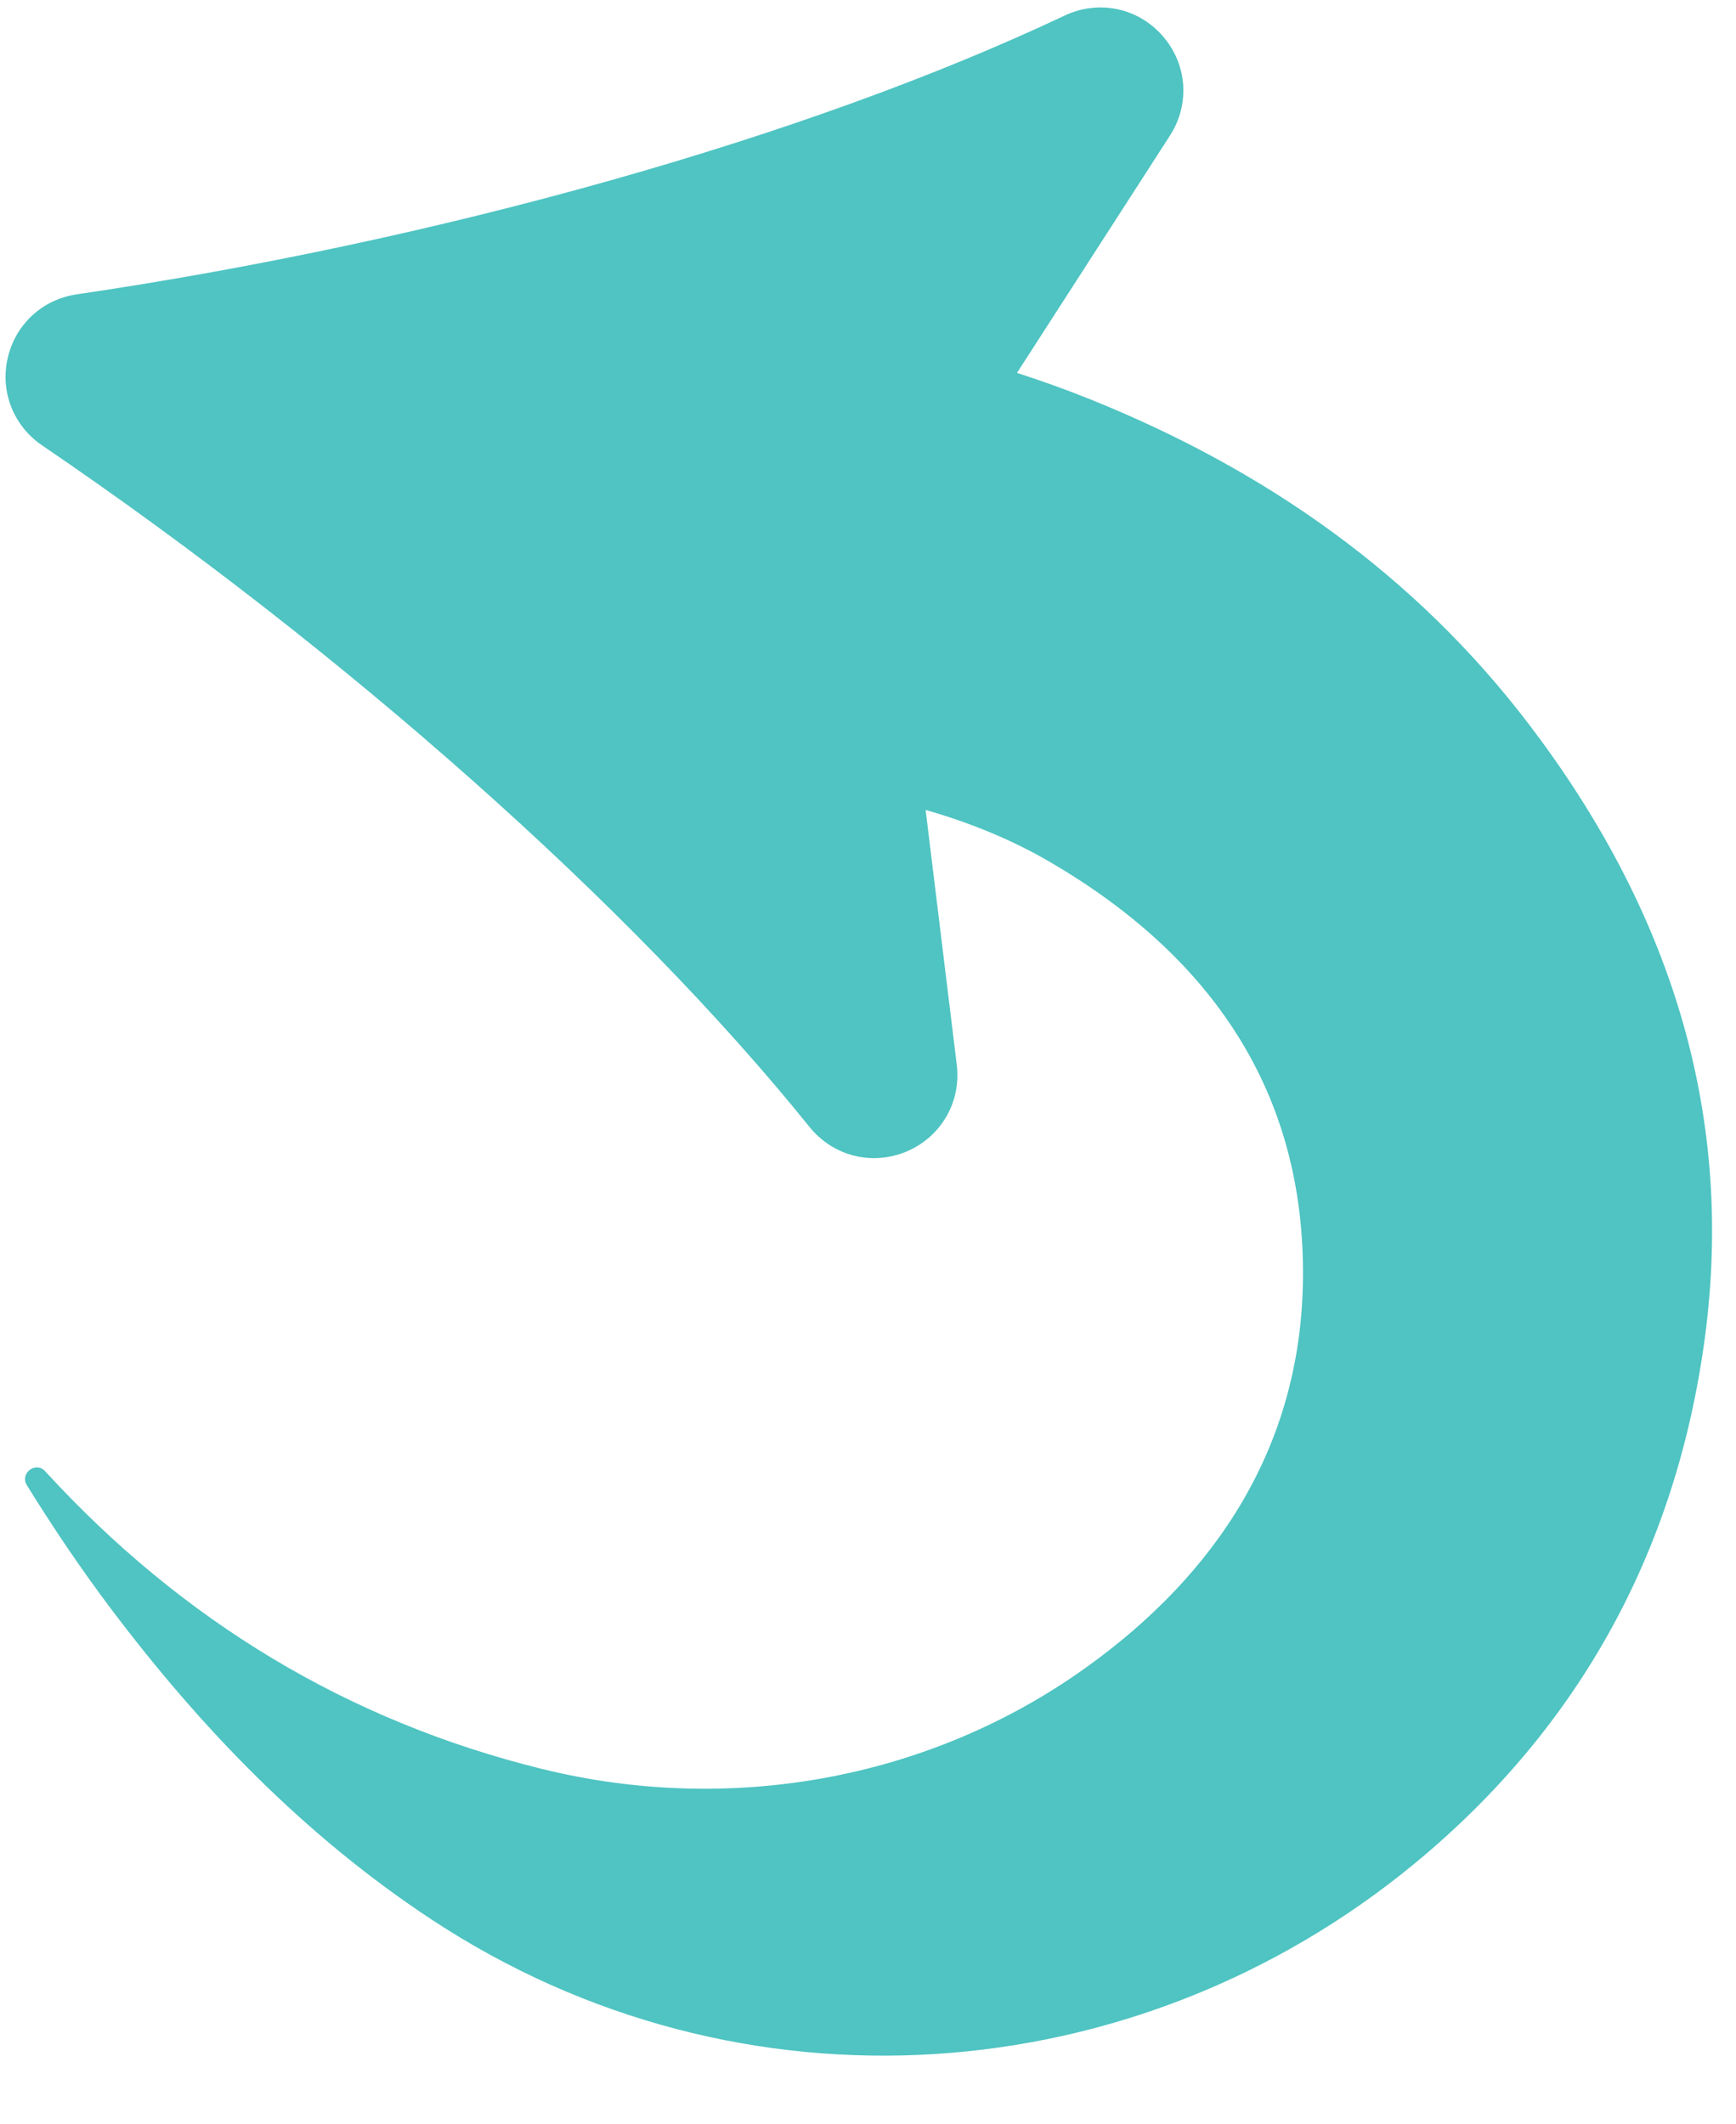 <?xml version="1.0" encoding="UTF-8"?><svg xmlns="http://www.w3.org/2000/svg" xmlns:xlink="http://www.w3.org/1999/xlink" height="193.3" preserveAspectRatio="xMidYMid meet" version="1.0" viewBox="24.4 7.3 158.0 193.3" width="158.0" zoomAndPan="magnify"><g id="change1_1"><path d="M 121.293 8.719 C 97.973 19.75 64.359 29.238 31.367 34.094 C 28.258 34.555 25.805 36.824 25.102 39.887 C 24.398 42.941 25.621 46.059 28.215 47.828 C 42.008 57.207 55.43 67.699 67.426 78.359 C 79.43 89.016 89.996 99.836 98.078 109.879 C 100.219 112.535 103.77 113.434 106.918 112.109 C 110.055 110.777 111.891 107.609 111.48 104.223 L 108.645 81.023 C 112.684 82.18 116.492 83.723 120.07 85.82 C 134.562 94.316 143.195 106.633 142.988 123.762 C 142.805 138.871 135.188 150.551 123.164 159.137 C 108.879 169.336 90.77 172.512 73.723 168.309 C 56.012 163.945 40.969 154.793 28.574 141.285 C 28.555 141.262 28.531 141.238 28.512 141.215 C 27.648 140.273 26.176 141.406 26.848 142.492 C 29.23 146.34 31.754 150.082 34.473 153.699 C 42.719 164.645 52.137 174.391 63.605 181.969 C 91.809 200.605 127.859 197.809 153.199 176.879 C 168.203 164.484 176.992 148.34 179.566 129.062 C 182.352 108.258 176.133 89.797 163.637 73.336 C 153.207 59.598 139.539 50.047 123.605 43.637 C 121.418 42.758 119.203 41.969 116.961 41.238 L 130.879 19.648 C 132.73 16.781 132.461 13.133 130.211 10.566 C 127.965 7.996 124.371 7.262 121.293 8.719" fill="#4fc4c2"/></g></svg>